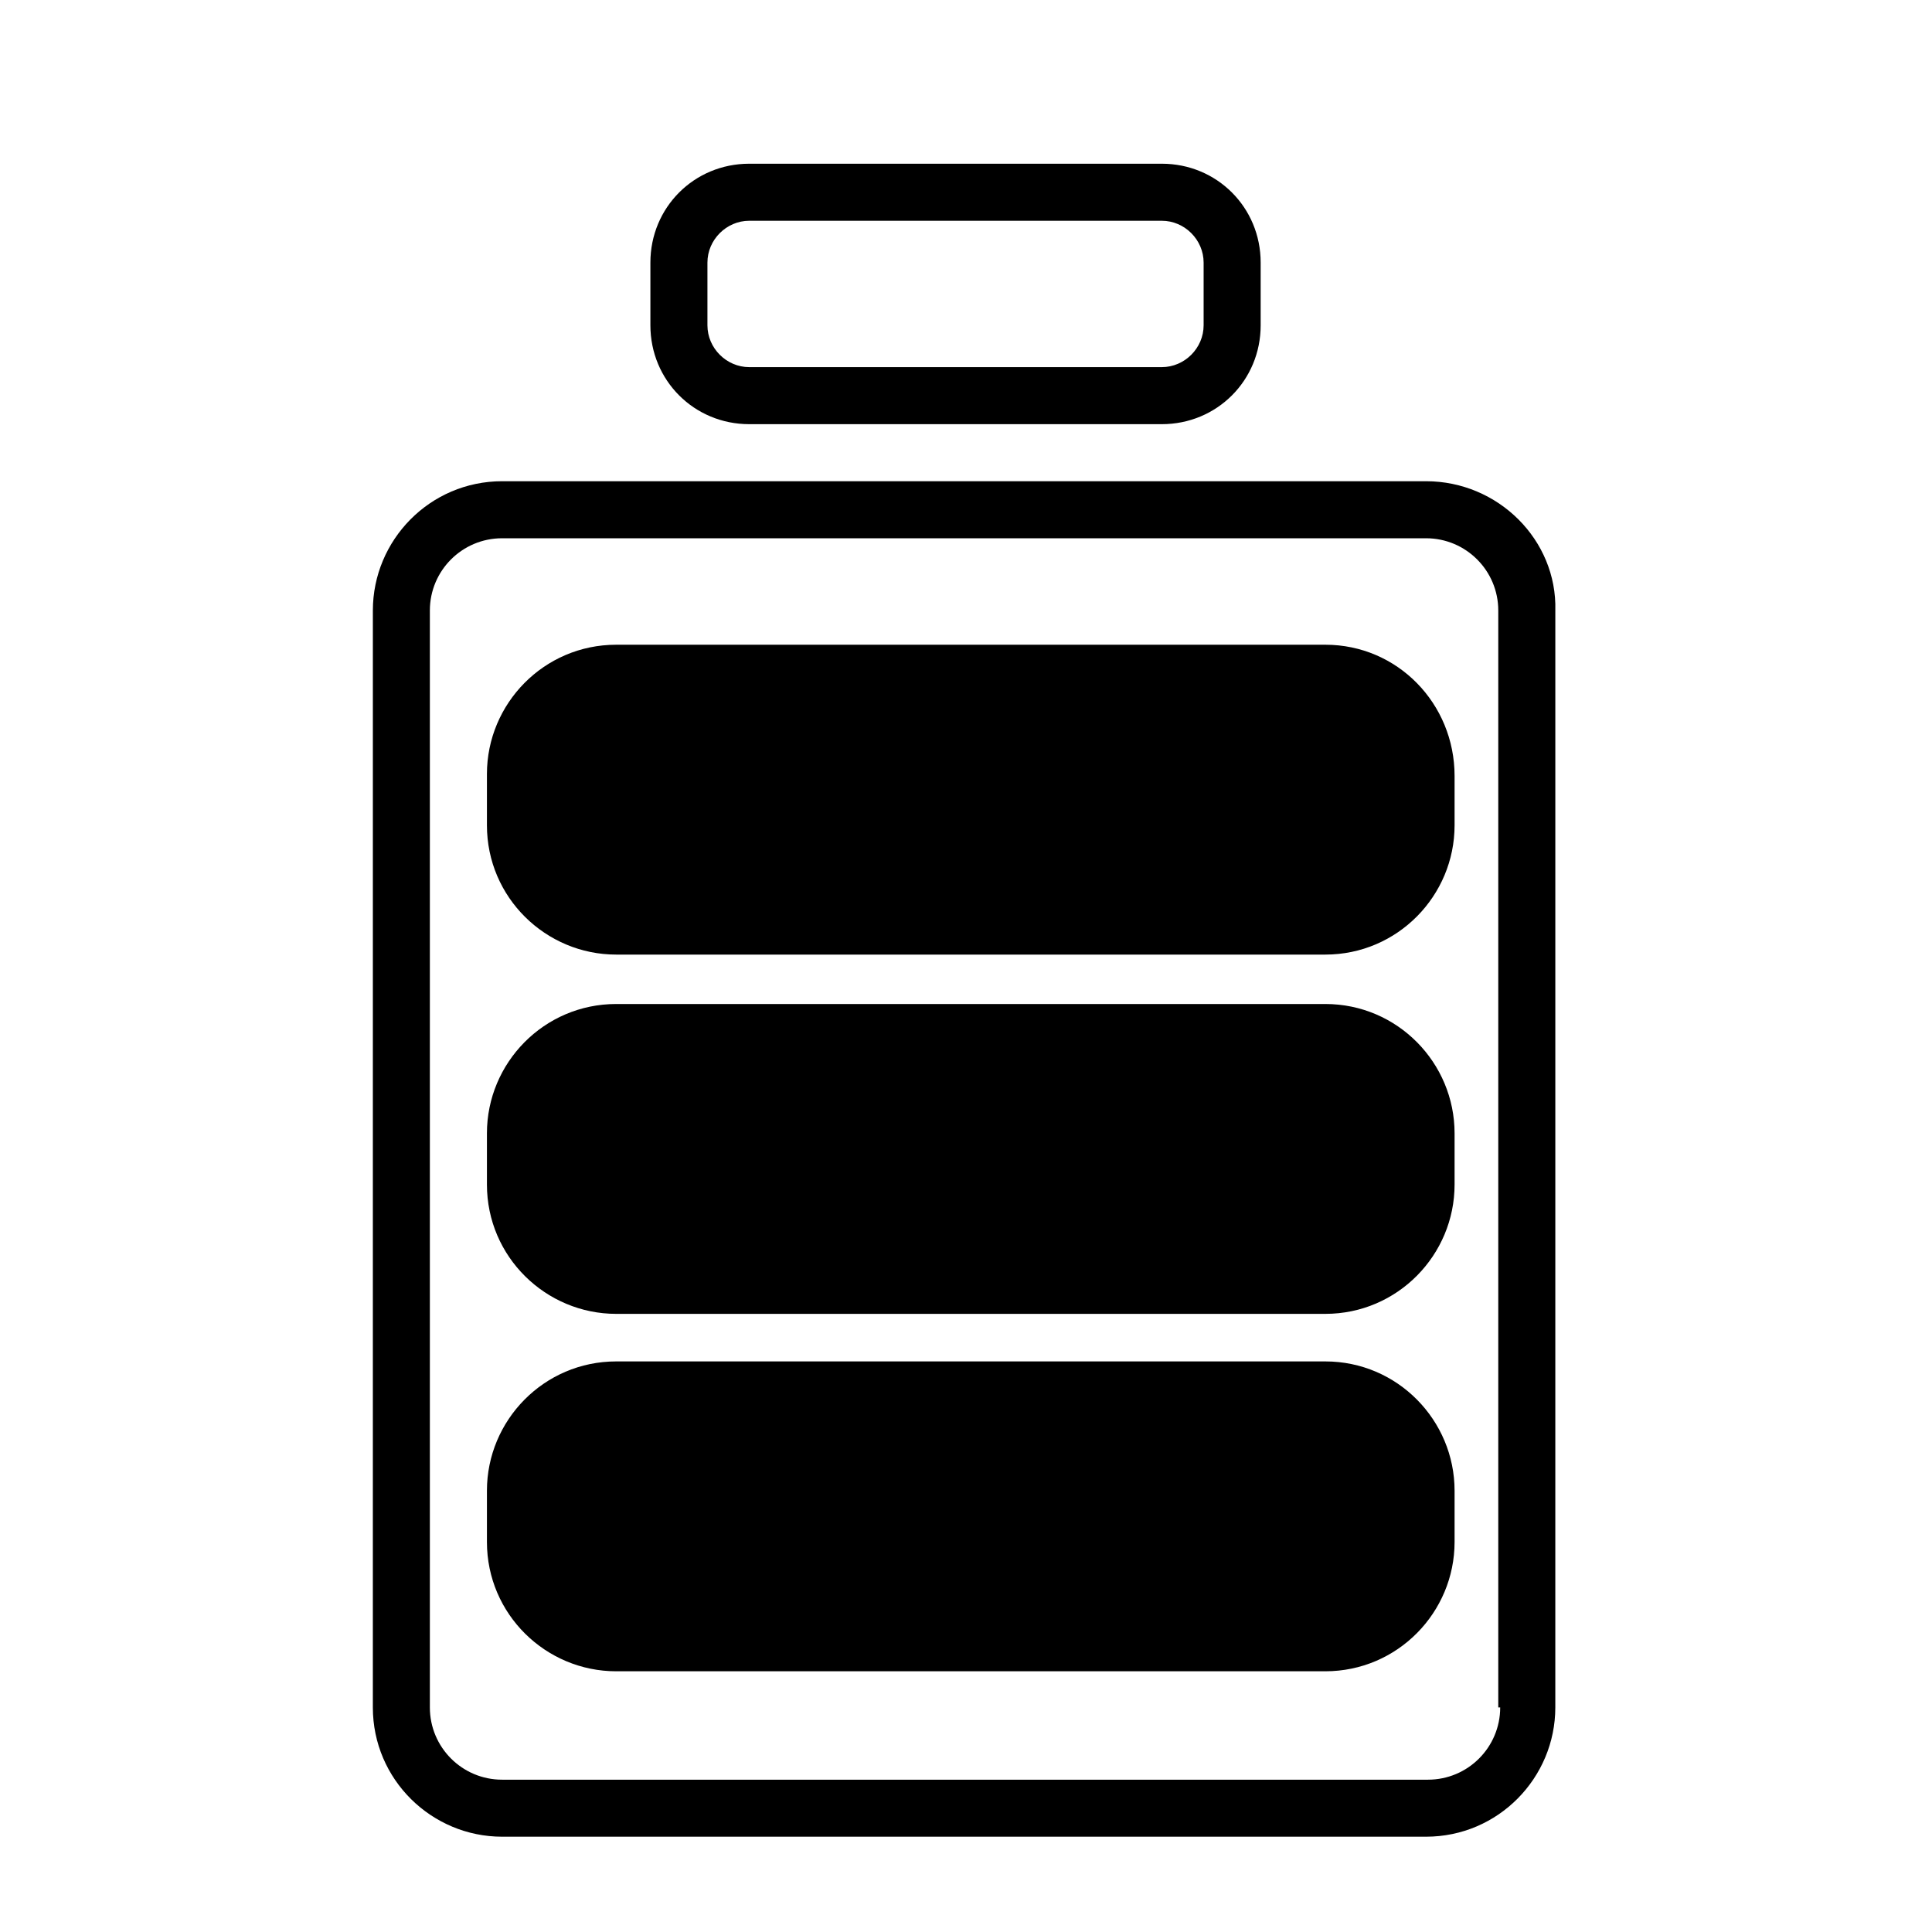 <?xml version="1.0" encoding="UTF-8"?>
<!-- The Best Svg Icon site in the world: iconSvg.co, Visit us! https://iconsvg.co -->
<svg fill="#000000" width="800px" height="800px" version="1.1" viewBox="144 144 512 512" xmlns="http://www.w3.org/2000/svg">
 <g>
  <path d="m342.56 256.41h109.33c14.609 0 26.199-11.586 26.199-26.199v-16.625c0-14.609-11.586-26.199-26.199-26.199h-109.33c-14.609 0-26.199 11.586-26.199 26.199v16.625c0.004 14.609 11.59 26.199 26.199 26.199zm-11.082-42.824c0-6.047 5.039-11.082 11.082-11.082h109.33c6.047 0 11.082 5.039 11.082 11.082v16.625c0 6.047-5.039 11.082-11.082 11.082h-109.33c-6.047 0-11.082-5.039-11.082-11.082z"/>
  <path d="m521.92 271.53h-244.85c-19.145 0-34.258 15.617-34.258 34.258l-0.004 290.7c0 19.145 15.617 34.258 34.258 34.258h244.85c19.145 0 34.258-15.617 34.258-34.258l0.004-290.7c0.504-18.641-15.113-34.258-34.258-34.258zm19.648 324.96c0 10.578-8.566 19.145-19.145 19.145h-245.36c-10.578 0-19.145-8.566-19.145-19.145v-290.7c0-10.578 8.566-19.145 19.145-19.145h244.85c10.578 0 19.145 8.566 19.145 19.145v290.7z"/>
  <path d="m495.22 314.86h-187.92c-19.145 0-34.258 15.617-34.258 34.258v13.602c0 19.145 15.617 34.258 34.258 34.258h187.92c19.145 0 34.258-15.617 34.258-34.258v-13.098c0-19.145-15.113-34.762-34.258-34.762z"/>
  <path d="m495.22 410.07h-187.92c-19.145 0-34.258 15.617-34.258 34.258v13.602c0 19.145 15.617 34.258 34.258 34.258h187.92c19.145 0 34.258-15.617 34.258-34.258v-13.602c0-18.641-15.113-34.258-34.258-34.258z"/>
  <path d="m495.22 504.79h-187.92c-19.145 0-34.258 15.617-34.258 34.258v13.602c0 19.145 15.617 34.258 34.258 34.258h187.92c19.145 0 34.258-15.617 34.258-34.258v-13.602c0-18.637-15.113-34.258-34.258-34.258z"/>
 </g>
</svg>
